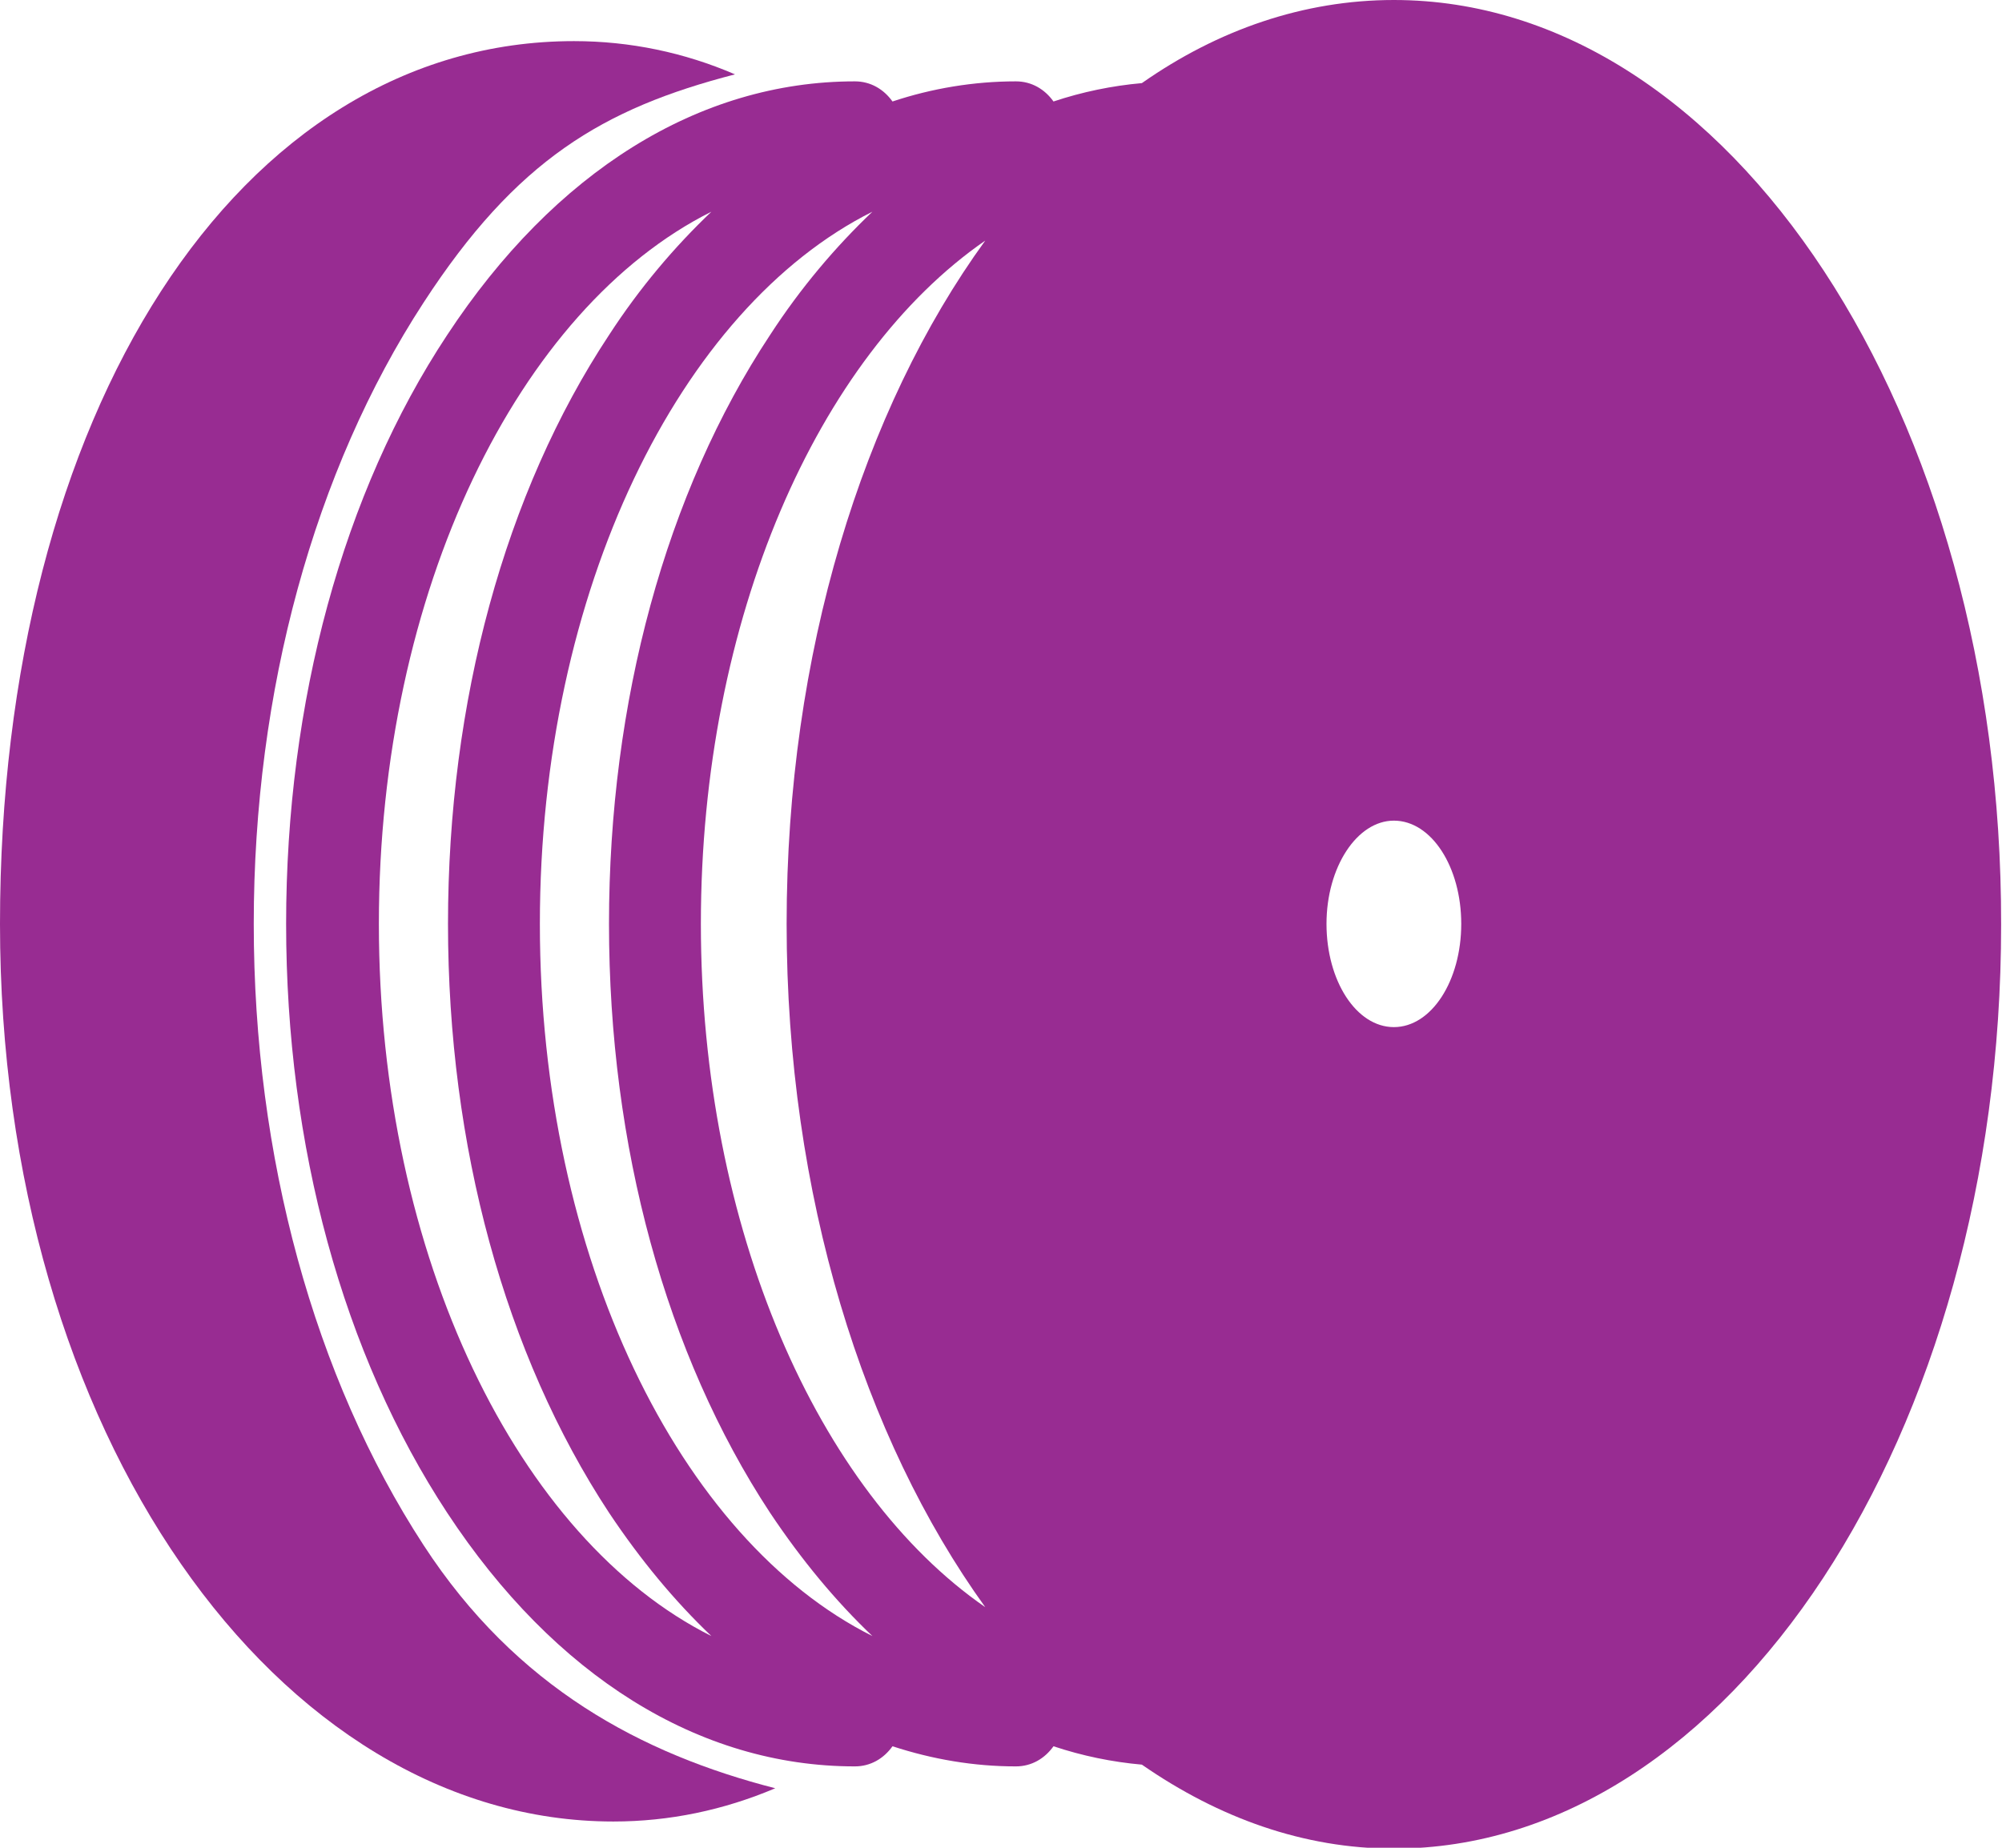 <svg version="1.1" id="Layer_1" xmlns="http://www.w3.org/2000/svg" xmlns:xlink="http://www.w3.org/1999/xlink" x="0px" y="0px" viewBox="0 0 228.8 211.2" style="enable-background:new 0 0 228.8 211.2;" xml:space="preserve">
<path fill="#982c92" d="M159.3,117.4c-4.3,0-7.7-5.3-7.7-11.8s3.5-11.8,7.7-11.8c4.3,0,7.7,5.3,7.7,11.8S163.6,117.4,159.3,117.4 M61.7,105.6c0-38.1,16-70.4,38-81.4c-4.2,4-8.2,8.7-11.7,14.1c-11.9,18-18.4,41.9-18.4,67.3s6.5,49.2,18.4,67.3 c3.6,5.4,7.5,10.1,11.7,14.1C77.7,176,61.7,143.7,61.7,105.6 M43.3,105.6c0-38.1,16-70.4,38-81.4c-4.2,4-8.2,8.7-11.7,14.1 c-11.9,18-18.4,41.9-18.4,67.3s6.5,49.2,18.4,67.3c3.6,5.4,7.5,10.1,11.7,14.1C59.3,176,43.3,143.7,43.3,105.6 M80.1,105.6 c0-34.9,13.4-64.9,32.5-78.1c-14,19.3-22.7,47.2-22.7,78.1c0,31,8.8,58.8,22.7,78.1C93.5,170.5,80.1,140.4,80.1,105.6 M159.3,0 c-10.3,0-20.1,3.4-28.8,9.5c-3.4,0.3-6.8,1-10.1,2.1c-1-1.4-2.5-2.3-4.3-2.3c-4.8,0-9.6,0.8-14.1,2.3c-1-1.4-2.5-2.3-4.3-2.3 c-17.8,0-34.3,10.3-46.6,29c-11.9,18-18.4,41.9-18.4,67.3s6.5,49.2,18.4,67.3c12.3,18.7,28.8,29,46.6,29c1.8,0,3.3-0.9,4.3-2.3 c4.6,1.5,9.3,2.3,14.1,2.3c1.8,0,3.3-0.9,4.3-2.3c3.3,1.1,6.7,1.8,10.1,2.1c8.8,6.1,18.5,9.6,28.8,9.6c38.3,0,69.4-47.3,69.4-105.6 C228.8,47.3,197.7,0,159.3,0"/>
<path fill="#982c92" d="M48.4,176.6c-12.5-19.2-19.4-44.4-19.4-71c0-26.6,6.9-51.8,19.4-71C59,18.3,68.9,12.4,84,8.5 C78.2,6,72,4.7,65.6,4.7C27.2,4.7,0,47.3,0,105.6s31.8,102.6,70.1,102.6c6.4,0,12.6-1.3,18.5-3.8C73.4,200.5,59,192.9,48.4,176.6"/>
</svg>